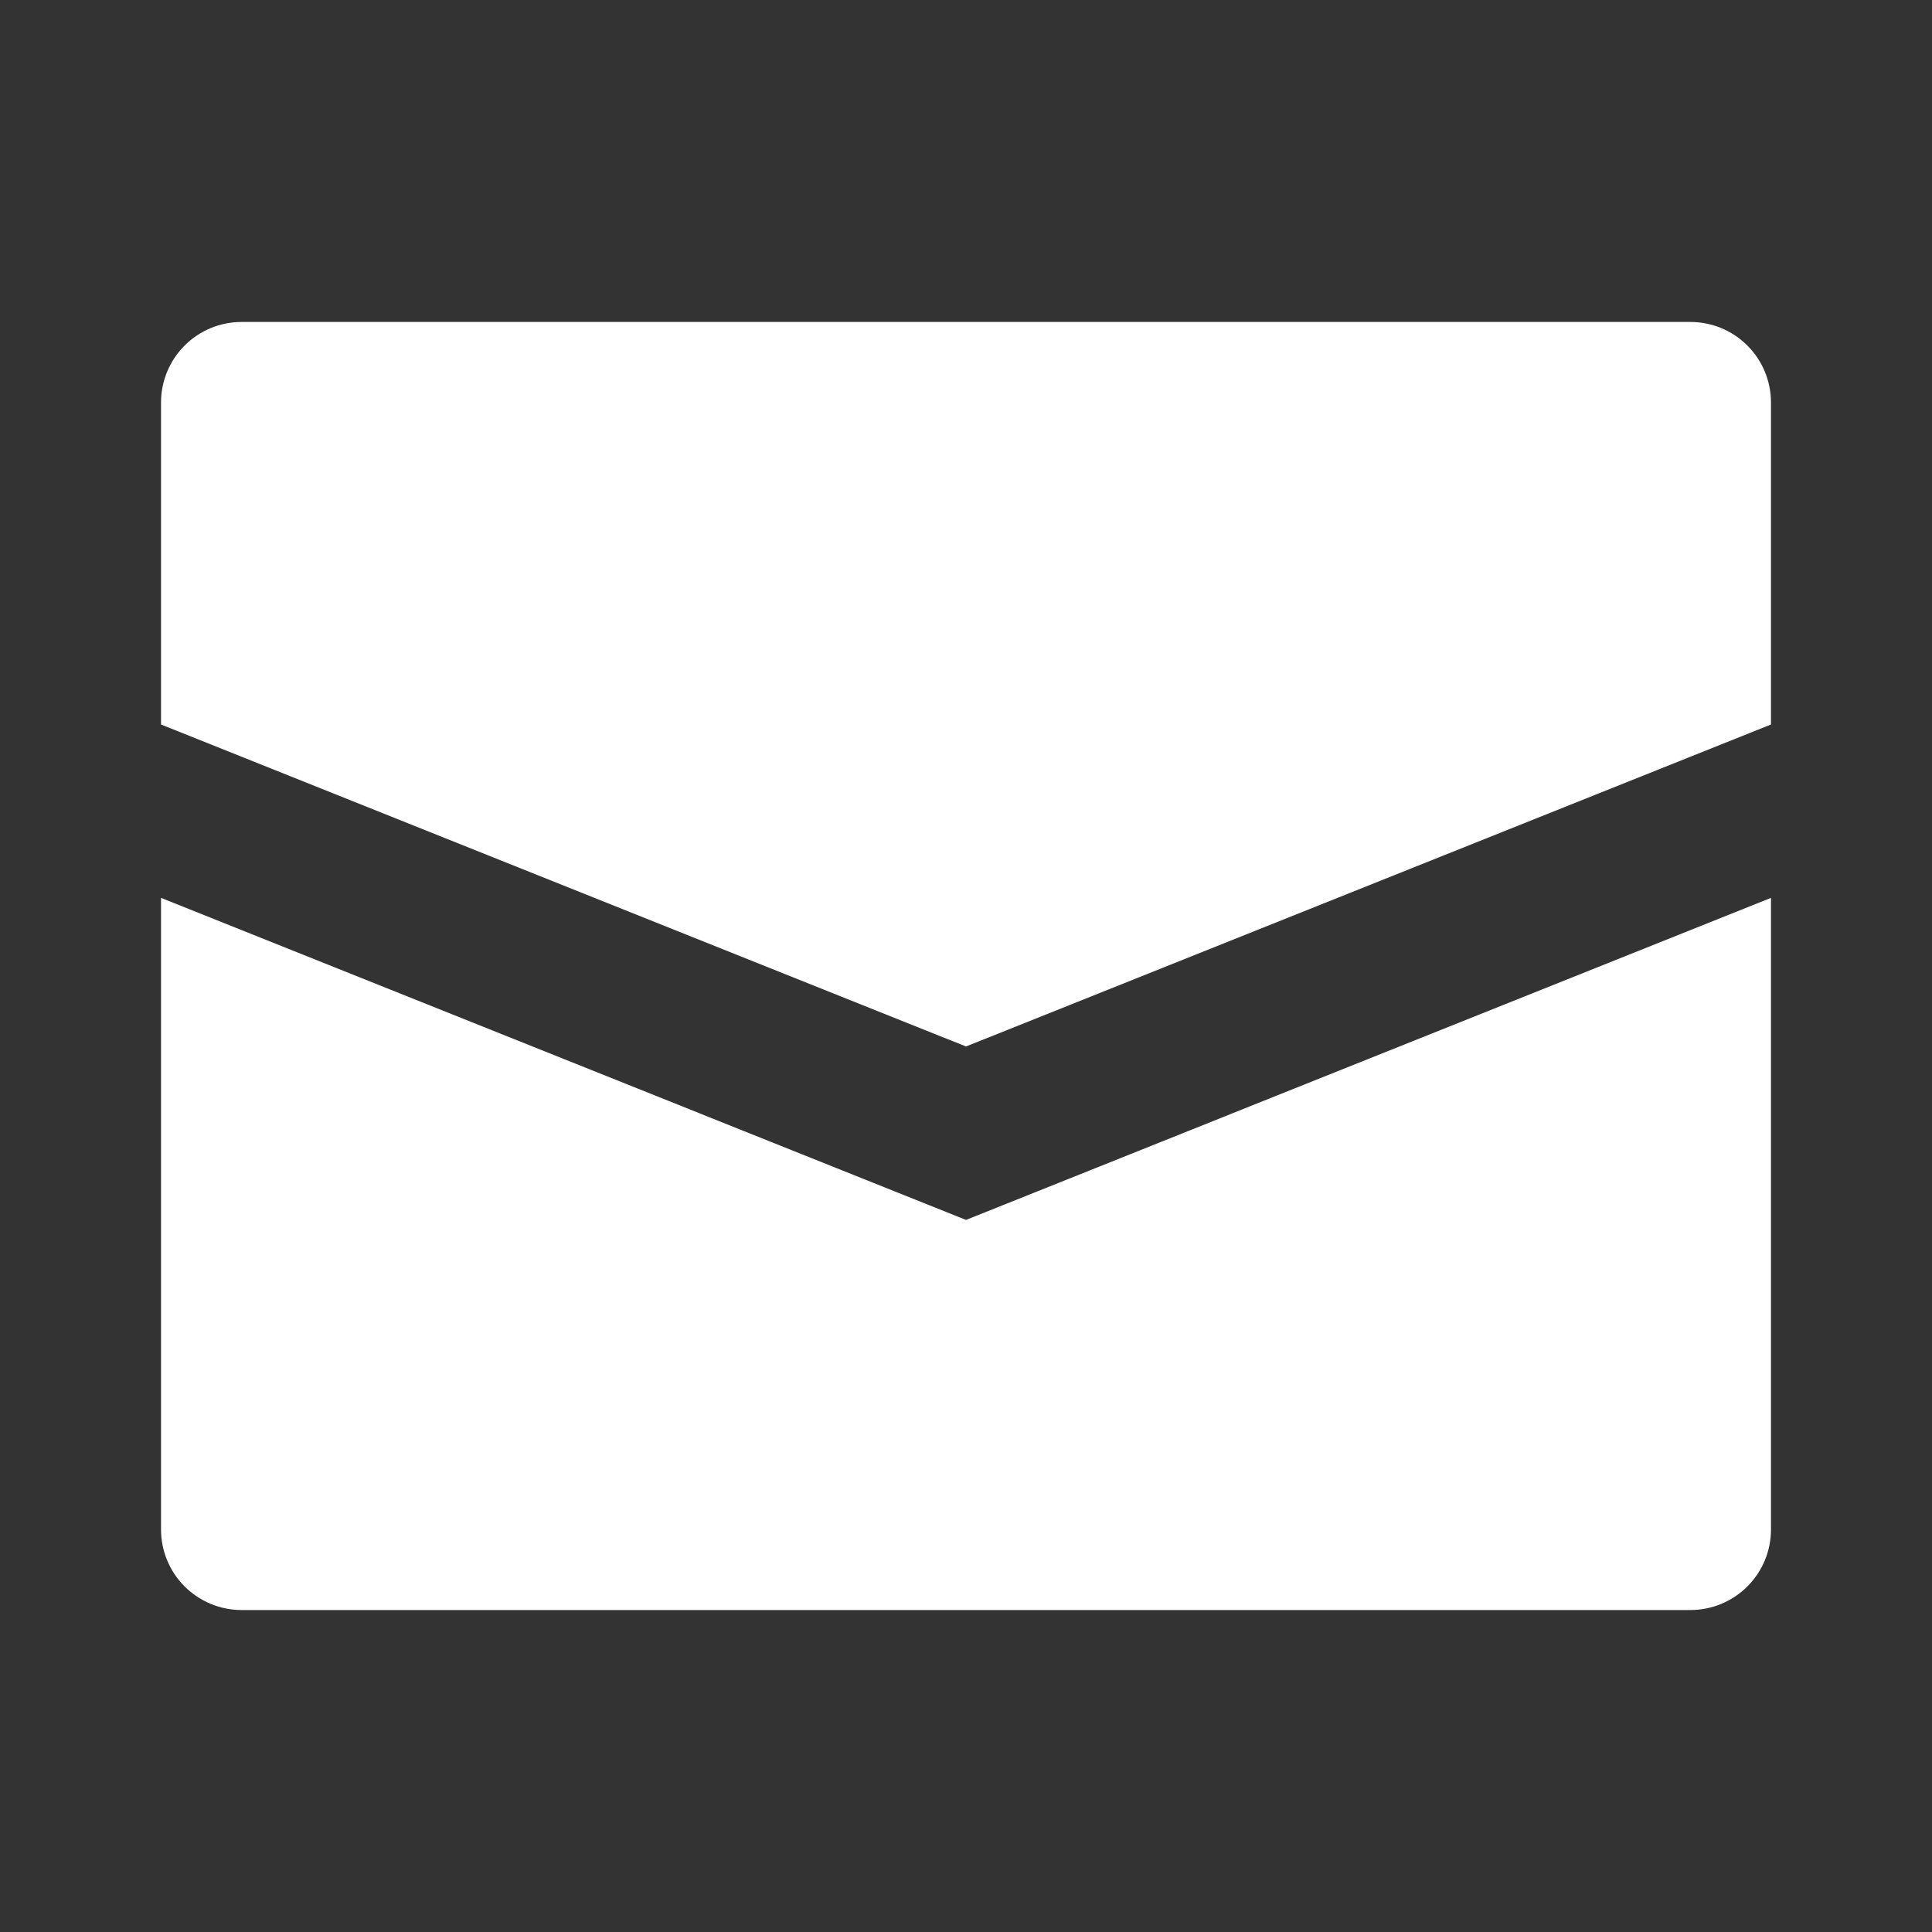 <?xml version="1.0" encoding="UTF-8"?> <svg xmlns="http://www.w3.org/2000/svg" width="26" height="26" viewBox="0 0 26 26" fill="none"><rect x="0" y="0" width="26" height="26" fill="#333333" stroke="none"/><path d="M23.833 5.417V9.75L13 14.083L2.167 9.75V5.417C2.167 5.129 2.281 4.854 2.484 4.651C2.687 4.447 2.963 4.333 3.25 4.333H22.75C23.037 4.333 23.313 4.447 23.516 4.651C23.719 4.854 23.833 5.129 23.833 5.417ZM2.167 12.083V20.583C2.167 20.871 2.281 21.146 2.484 21.349C2.687 21.552 2.963 21.667 3.25 21.667H22.75C23.037 21.667 23.313 21.552 23.516 21.349C23.719 21.146 23.833 20.871 23.833 20.583V12.083L13 16.417L2.167 12.083Z" fill="white"></path></svg> 